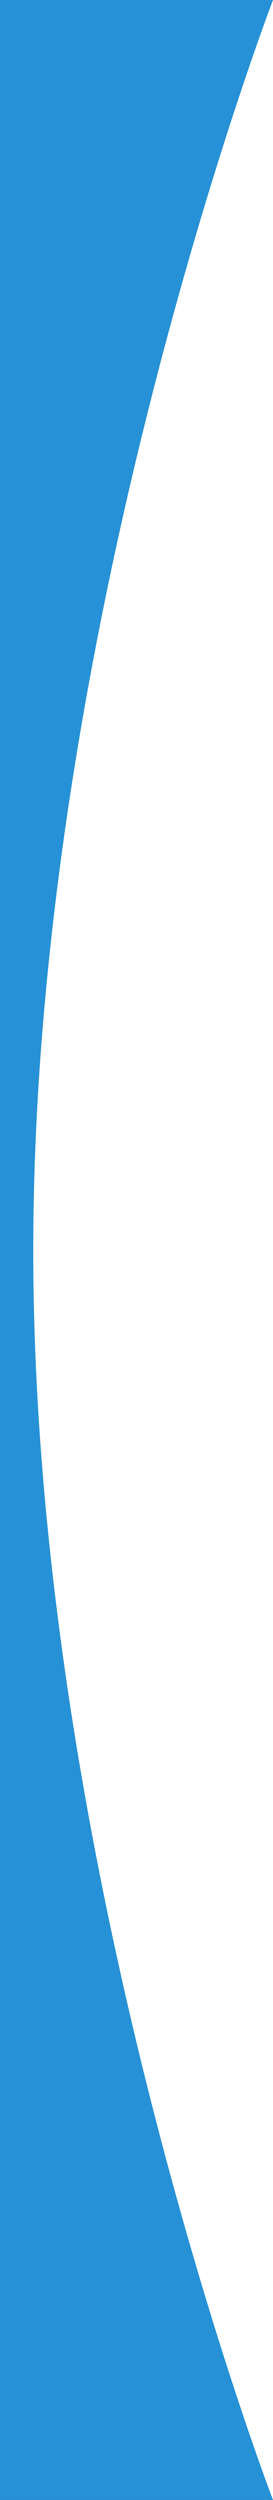 <?xml version="1.0" encoding="utf-8"?>
<!-- Generator: Adobe Illustrator 27.3.1, SVG Export Plug-In . SVG Version: 6.00 Build 0)  -->
<svg version="1.1" id="Layer_1" xmlns="http://www.w3.org/2000/svg" xmlns:xlink="http://www.w3.org/1999/xlink" x="0px" y="0px"
	 viewBox="0 0 59.1 540" style="enable-background:new 0 0 59.1 540;" xml:space="preserve">
<style type="text/css">
	.st0{fill:#2691D6;}
</style>
<path id="Path_17134" class="st0" d="M0,0h59.1c0,0-51.9,135.1-51.9,270.1S59.1,540,59.1,540H0V0z"/>
</svg>
